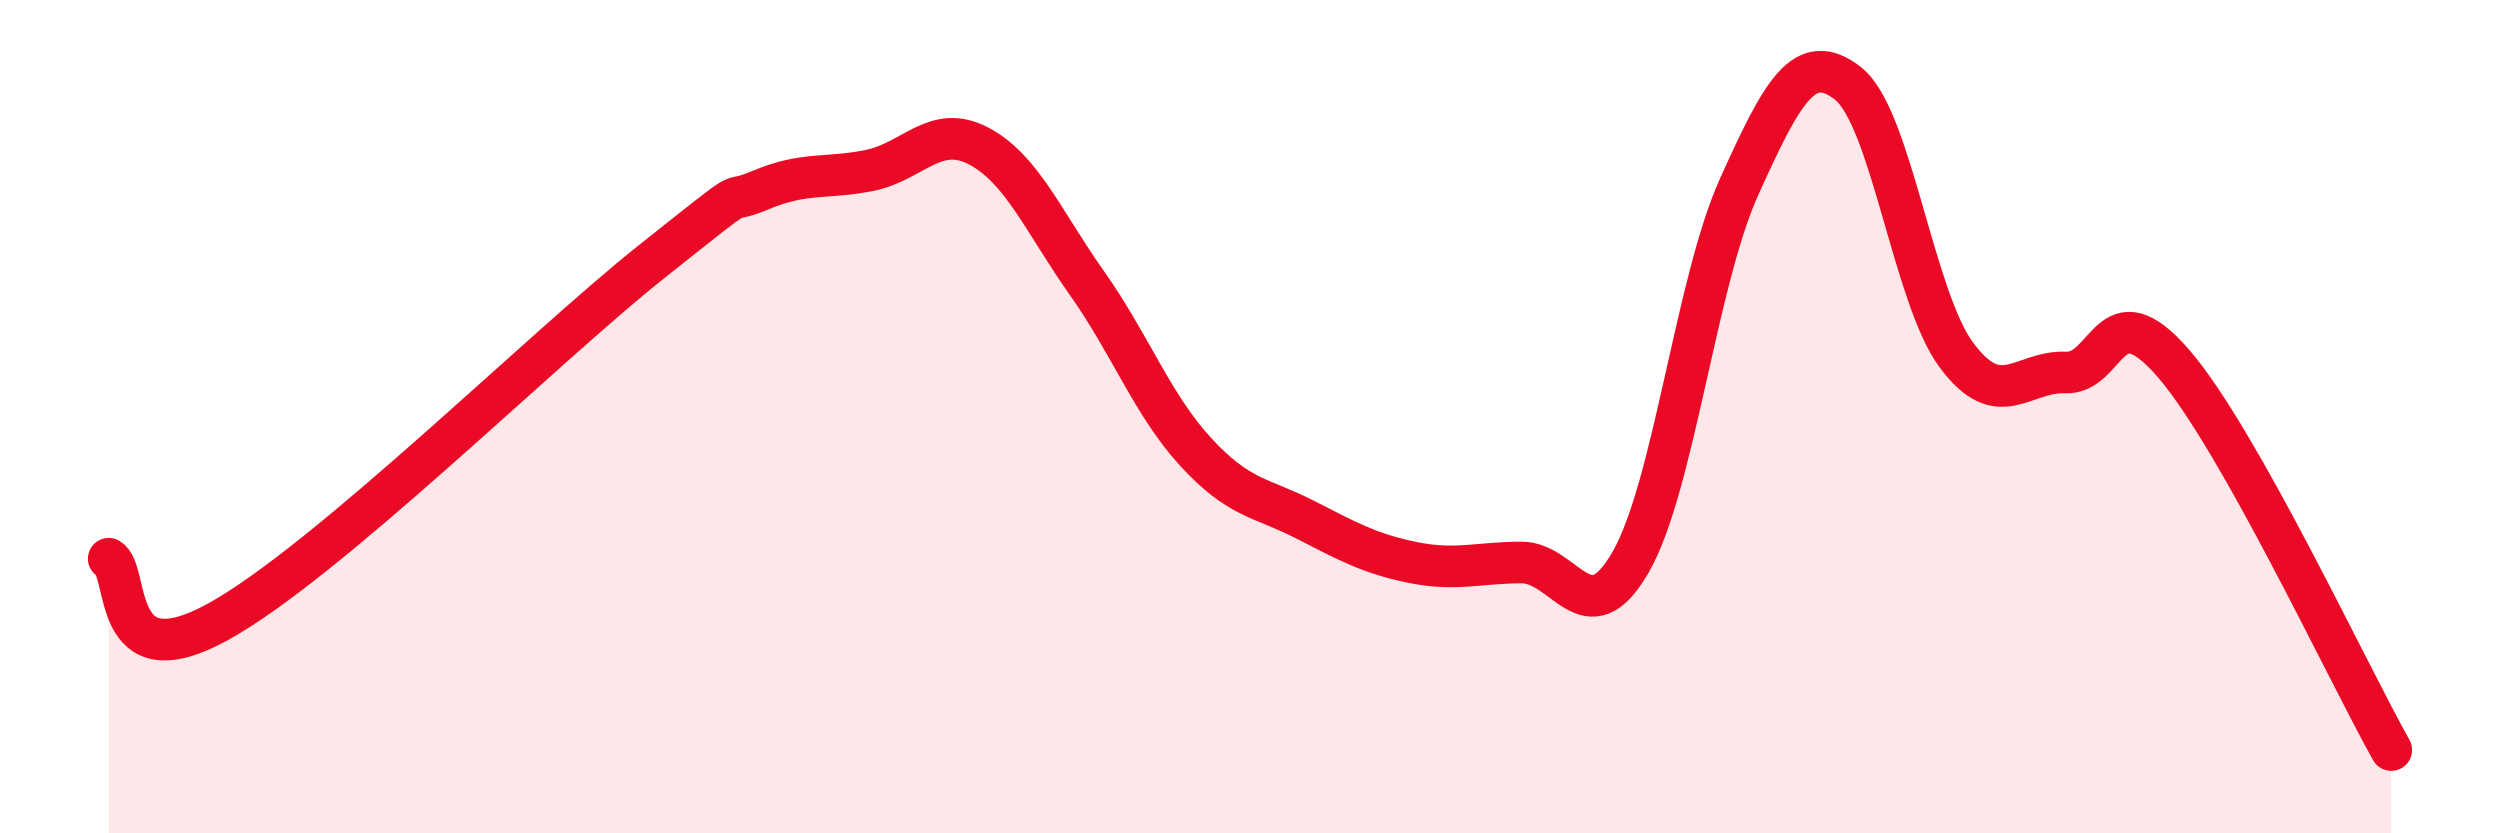 
    <svg width="60" height="20" viewBox="0 0 60 20" xmlns="http://www.w3.org/2000/svg">
      <path
        d="M 2.61,13.41 C 3.13,13.71 2.61,16.36 5.22,14.93 C 7.83,13.5 13.04,8.34 15.65,6.27 C 18.26,4.2 17.22,5 18.26,4.56 C 19.3,4.12 19.83,4.3 20.87,4.09 C 21.91,3.88 22.44,2.96 23.48,3.5 C 24.52,4.04 25.05,5.33 26.09,6.8 C 27.13,8.27 27.66,9.72 28.7,10.85 C 29.74,11.98 30.26,11.93 31.3,12.46 C 32.34,12.99 32.87,13.29 33.91,13.5 C 34.95,13.71 35.48,13.5 36.52,13.5 C 37.56,13.5 38.09,15.3 39.13,13.5 C 40.17,11.7 40.7,6.78 41.74,4.48 C 42.78,2.18 43.31,1.19 44.35,2 C 45.39,2.81 45.92,7.14 46.96,8.53 C 48,9.92 48.53,8.9 49.57,8.94 C 50.61,8.98 50.61,6.92 52.17,8.73 C 53.73,10.54 56.35,16.15 57.39,18L57.39 20L2.61 20Z"
        fill="#EB0A25"
        opacity="0.1"
        stroke-linecap="round"
        stroke-linejoin="round"
      />
      <path
        d="M 2.61,13.41 C 3.13,13.71 2.61,16.36 5.22,14.93 C 7.83,13.5 13.04,8.34 15.65,6.27 C 18.26,4.2 17.22,5 18.26,4.56 C 19.3,4.12 19.83,4.3 20.87,4.09 C 21.91,3.88 22.44,2.96 23.48,3.5 C 24.52,4.04 25.05,5.33 26.09,6.8 C 27.13,8.27 27.66,9.72 28.7,10.85 C 29.74,11.98 30.26,11.93 31.3,12.46 C 32.34,12.99 32.87,13.29 33.91,13.5 C 34.95,13.71 35.48,13.5 36.52,13.5 C 37.56,13.5 38.09,15.3 39.13,13.5 C 40.17,11.7 40.7,6.78 41.74,4.48 C 42.78,2.18 43.31,1.19 44.35,2 C 45.39,2.81 45.92,7.14 46.96,8.53 C 48,9.92 48.53,8.9 49.57,8.94 C 50.61,8.98 50.61,6.92 52.17,8.73 C 53.73,10.54 56.35,16.15 57.39,18"
        stroke="#EB0A25"
        stroke-width="1"
        fill="none"
        stroke-linecap="round"
        stroke-linejoin="round"
      />
    </svg>
  